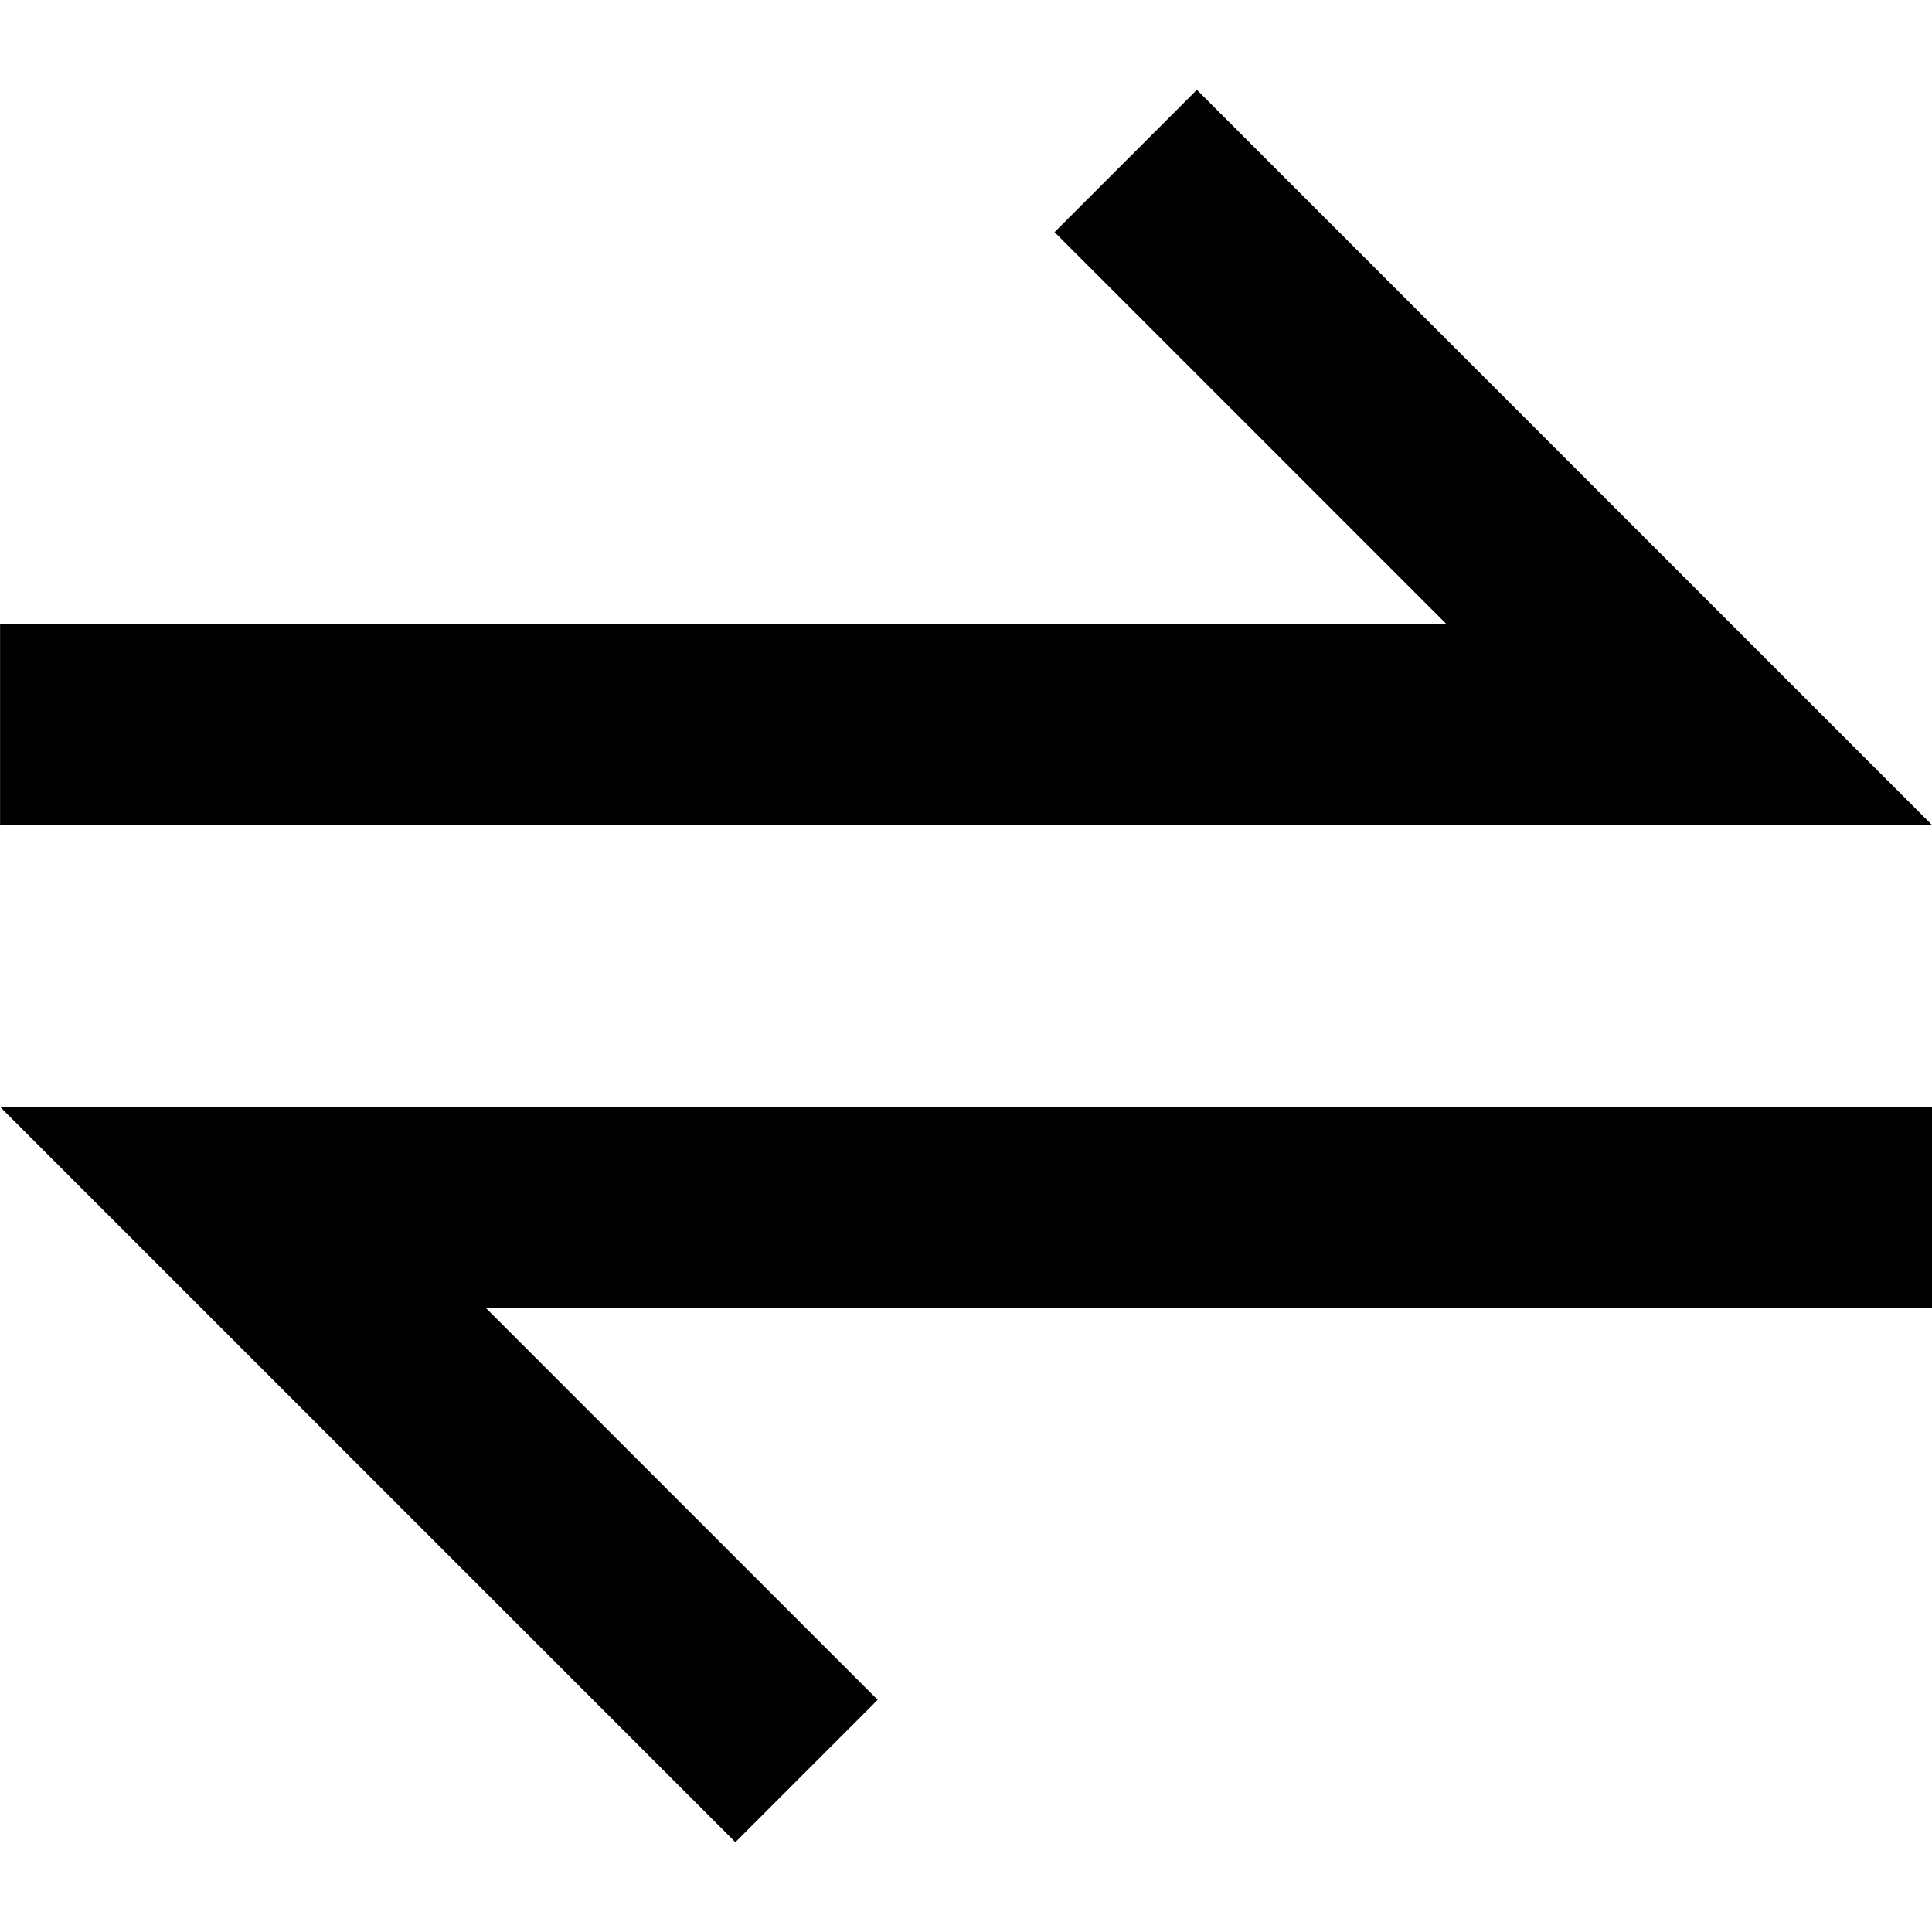 <svg xmlns="http://www.w3.org/2000/svg" fill="none" viewBox="0 0 24 24" id="Line-Arrow-Transfer-Horizontal-1--Streamline-Sharp-Remix">
  <desc>
    Line Arrow Transfer Horizontal 1 Streamline Icon: https://streamlinehq.com
  </desc>
  <g id="Remix/Interface Essential/line-arrow-transfer-horizontal-1--arrow-server-arrows-data-horizontal-internet-transfer-network">
    <path id="Union" fill="#000000" fill-rule="evenodd" d="M20.984 10.25h3.018l-2.134 -2.134 -7 -7 -1.768 1.768 4.866 4.866 -17.965 0 -1.1e-7 2.5 20.982 0Zm3.018 6 -17.965 0 4.866 4.866 -1.768 1.768 -7 -7 -2.134 -2.134H3.019l20.982 0v2.5Z" clip-rule="evenodd" stroke-width="1"></path>
  </g>
</svg>